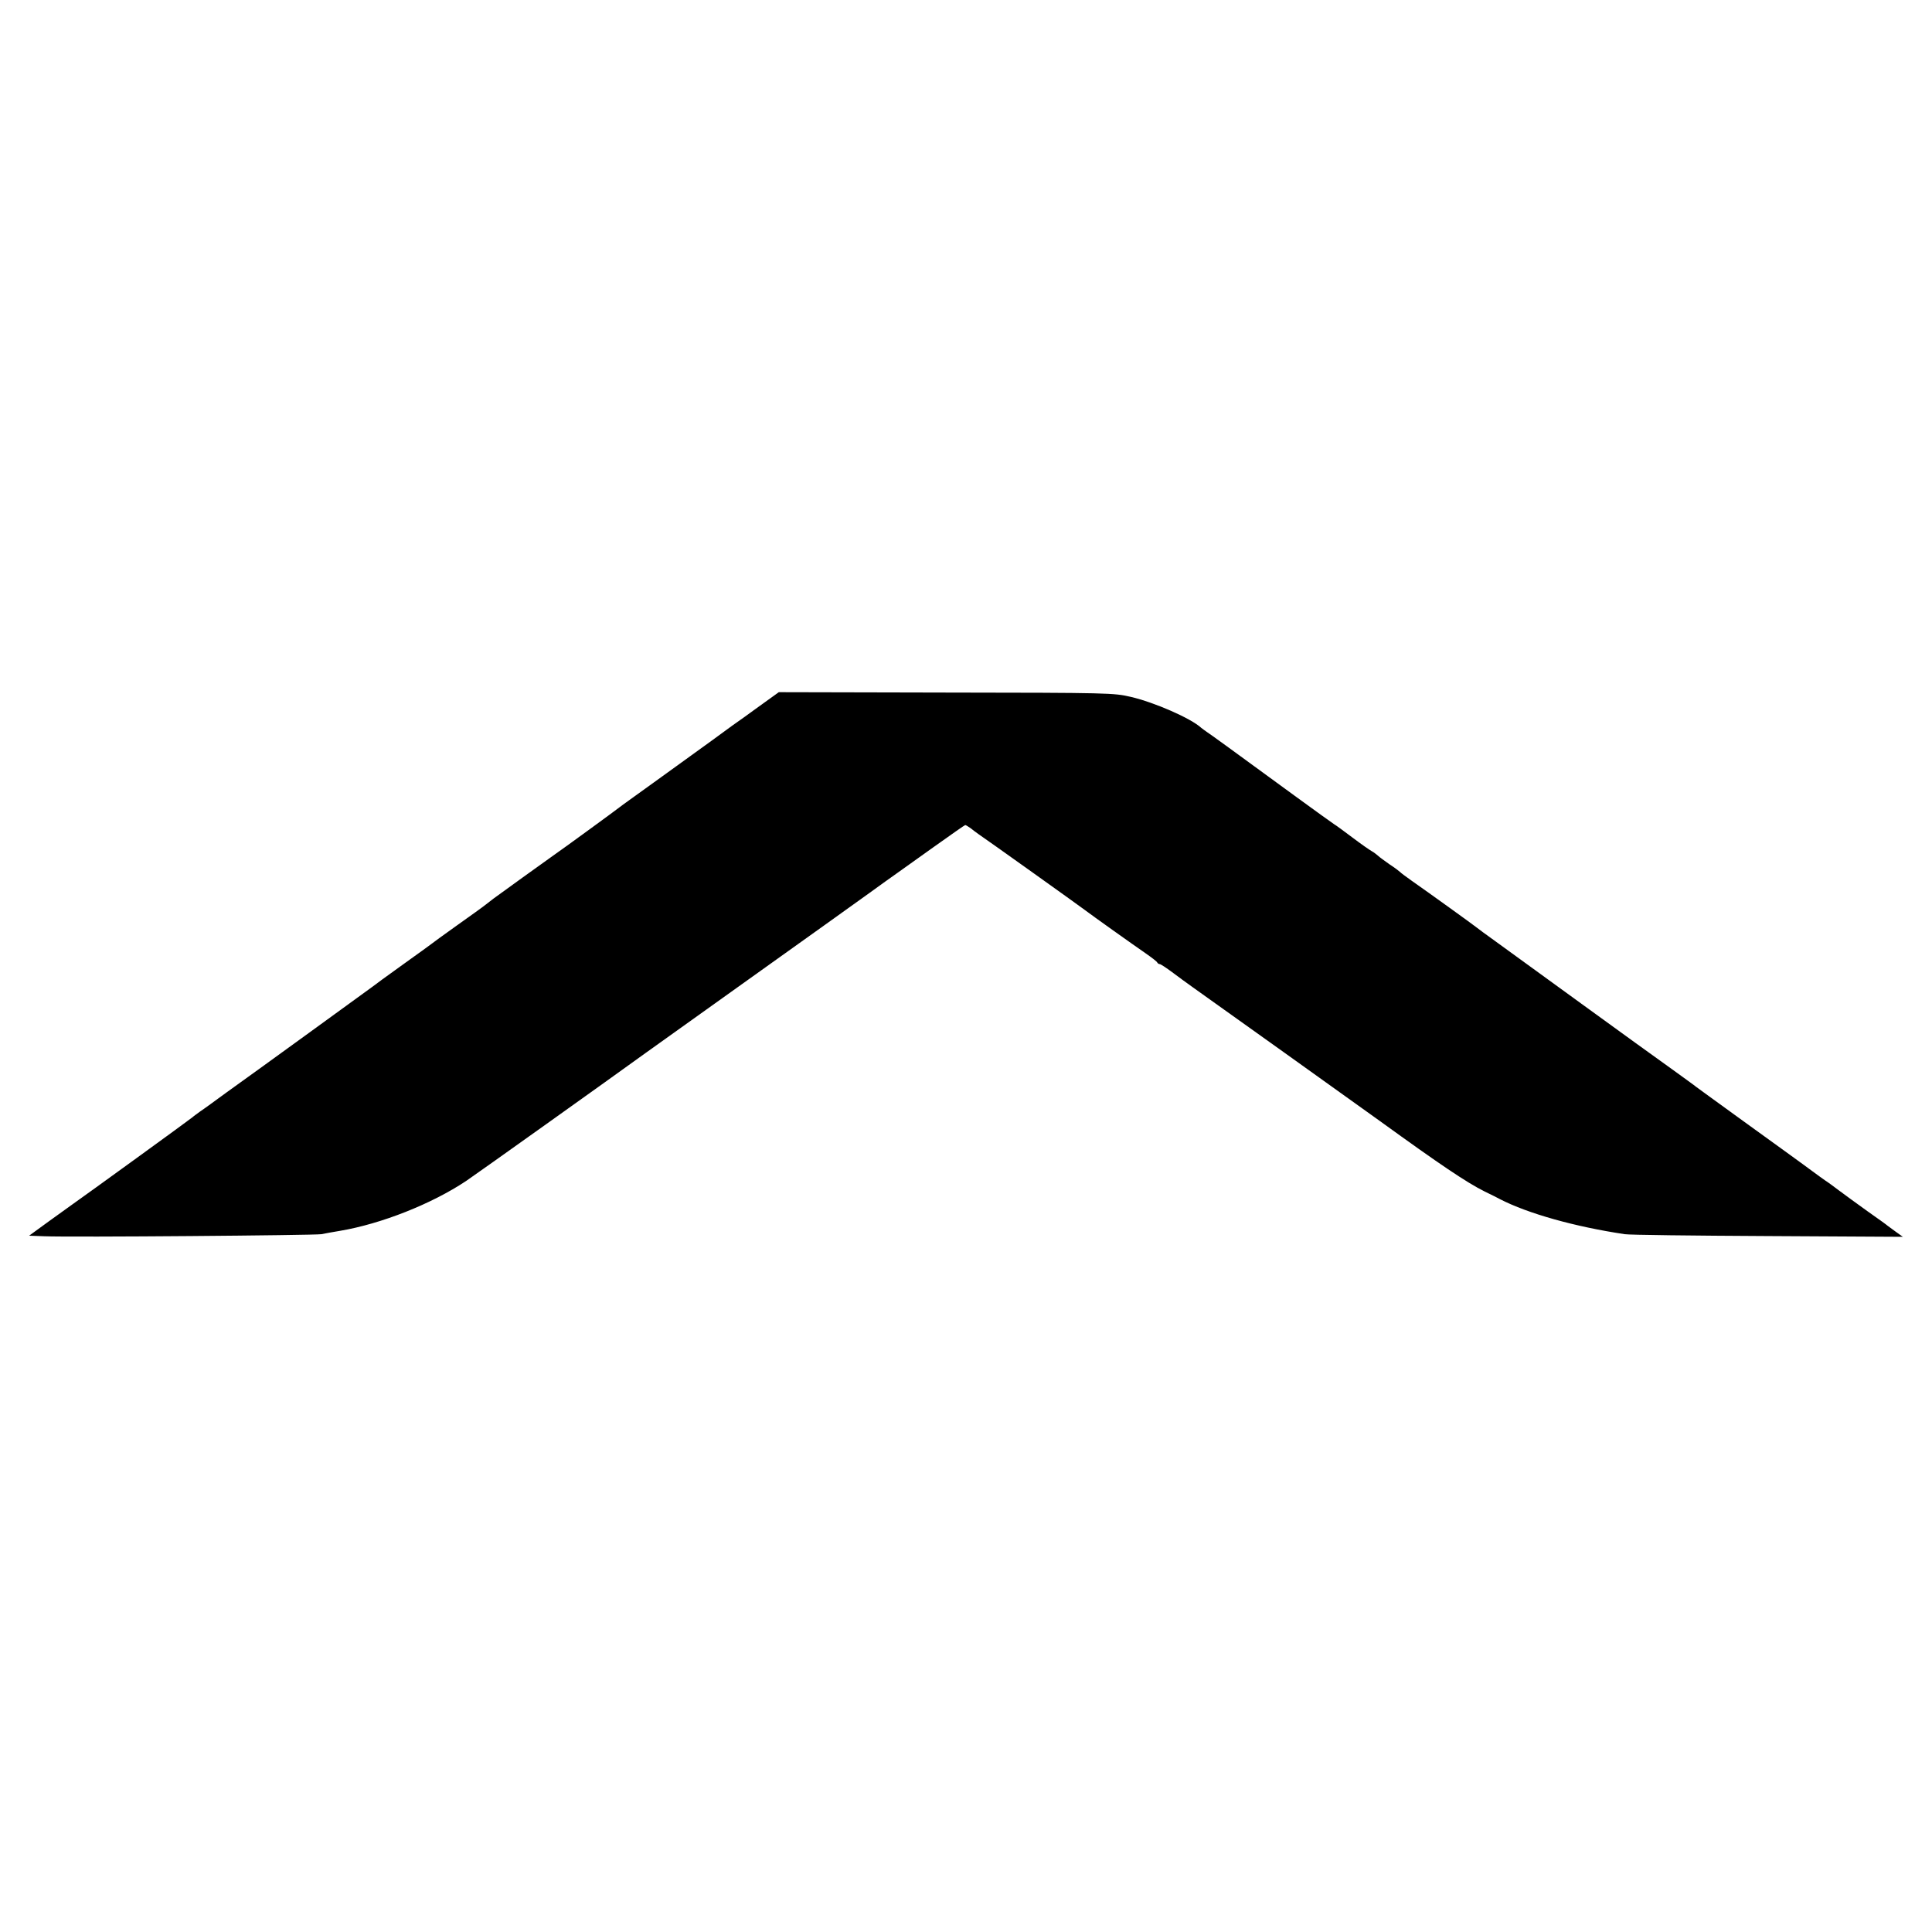 <?xml version="1.0" standalone="no"?>
<!DOCTYPE svg PUBLIC "-//W3C//DTD SVG 20010904//EN"
 "http://www.w3.org/TR/2001/REC-SVG-20010904/DTD/svg10.dtd">
<svg version="1.0" xmlns="http://www.w3.org/2000/svg"
 width="1028pt" height="1028pt" viewBox="0 0 1028 1028"
 preserveAspectRatio="xMidYMid meet">
<g transform="translate(0,1028) scale(0.1,-0.1)"
fill="#000000" stroke="none">
<path d="M4069 6543 c-41 -29 -88 -64 -105 -76 -18 -12 -99 -70 -180 -130
-252 -182 -408 -295 -442 -319 -18 -13 -39 -28 -45 -33 -12 -10 -299 -220
-357 -260 -27 -19 -294 -211 -315 -227 -5 -4 -23 -18 -40 -31 -16 -13 -86 -63
-155 -112 -69 -49 -129 -93 -135 -98 -5 -4 -75 -55 -155 -112 -80 -57 -149
-108 -155 -113 -5 -4 -158 -115 -340 -247 -181 -131 -379 -275 -440 -318 -60
-44 -123 -90 -140 -101 -16 -12 -35 -25 -41 -31 -11 -10 -575 -419 -634 -460
-15 -11 -75 -54 -132 -95 l-103 -75 80 -3 c147 -6 1439 5 1475 11 19 4 64 12
100 18 219 37 487 143 670 265 55 37 770 547 955 681 11 8 259 185 550 393
292 208 579 414 639 457 59 43 125 90 145 104 20 14 109 78 199 142 90 64 165
117 168 117 3 0 16 -8 29 -17 12 -10 31 -24 41 -31 35 -23 539 -383 565 -403
38 -29 253 -182 324 -231 33 -23 62 -45 63 -50 2 -4 8 -8 13 -8 5 0 35 -20 66
-43 32 -24 81 -60 108 -79 42 -29 921 -658 996 -712 322 -233 461 -327 559
-376 36 -17 73 -36 82 -41 148 -76 396 -146 663 -186 22 -4 364 -8 760 -10
l720 -4 -35 25 c-19 14 -39 29 -45 33 -5 5 -54 40 -108 78 -54 39 -122 88
-151 110 -29 22 -63 47 -76 55 -12 8 -43 31 -69 50 -26 19 -91 67 -144 105
-54 39 -152 110 -220 159 -67 49 -149 108 -182 132 -33 24 -64 47 -70 51 -5 5
-64 47 -130 95 -66 47 -282 203 -480 347 -198 144 -402 292 -453 329 -52 37
-99 72 -105 77 -13 11 -253 184 -346 249 -31 22 -58 42 -61 46 -3 3 -27 22
-55 40 -27 19 -56 40 -63 47 -8 7 -22 18 -33 24 -11 6 -57 38 -102 72 -45 34
-90 67 -99 72 -9 6 -103 73 -208 150 -335 245 -452 330 -468 340 -9 6 -22 16
-30 22 -55 51 -250 136 -375 165 -90 21 -113 22 -983 23 l-890 2 -75 -54z"/>
</g>
</svg>
